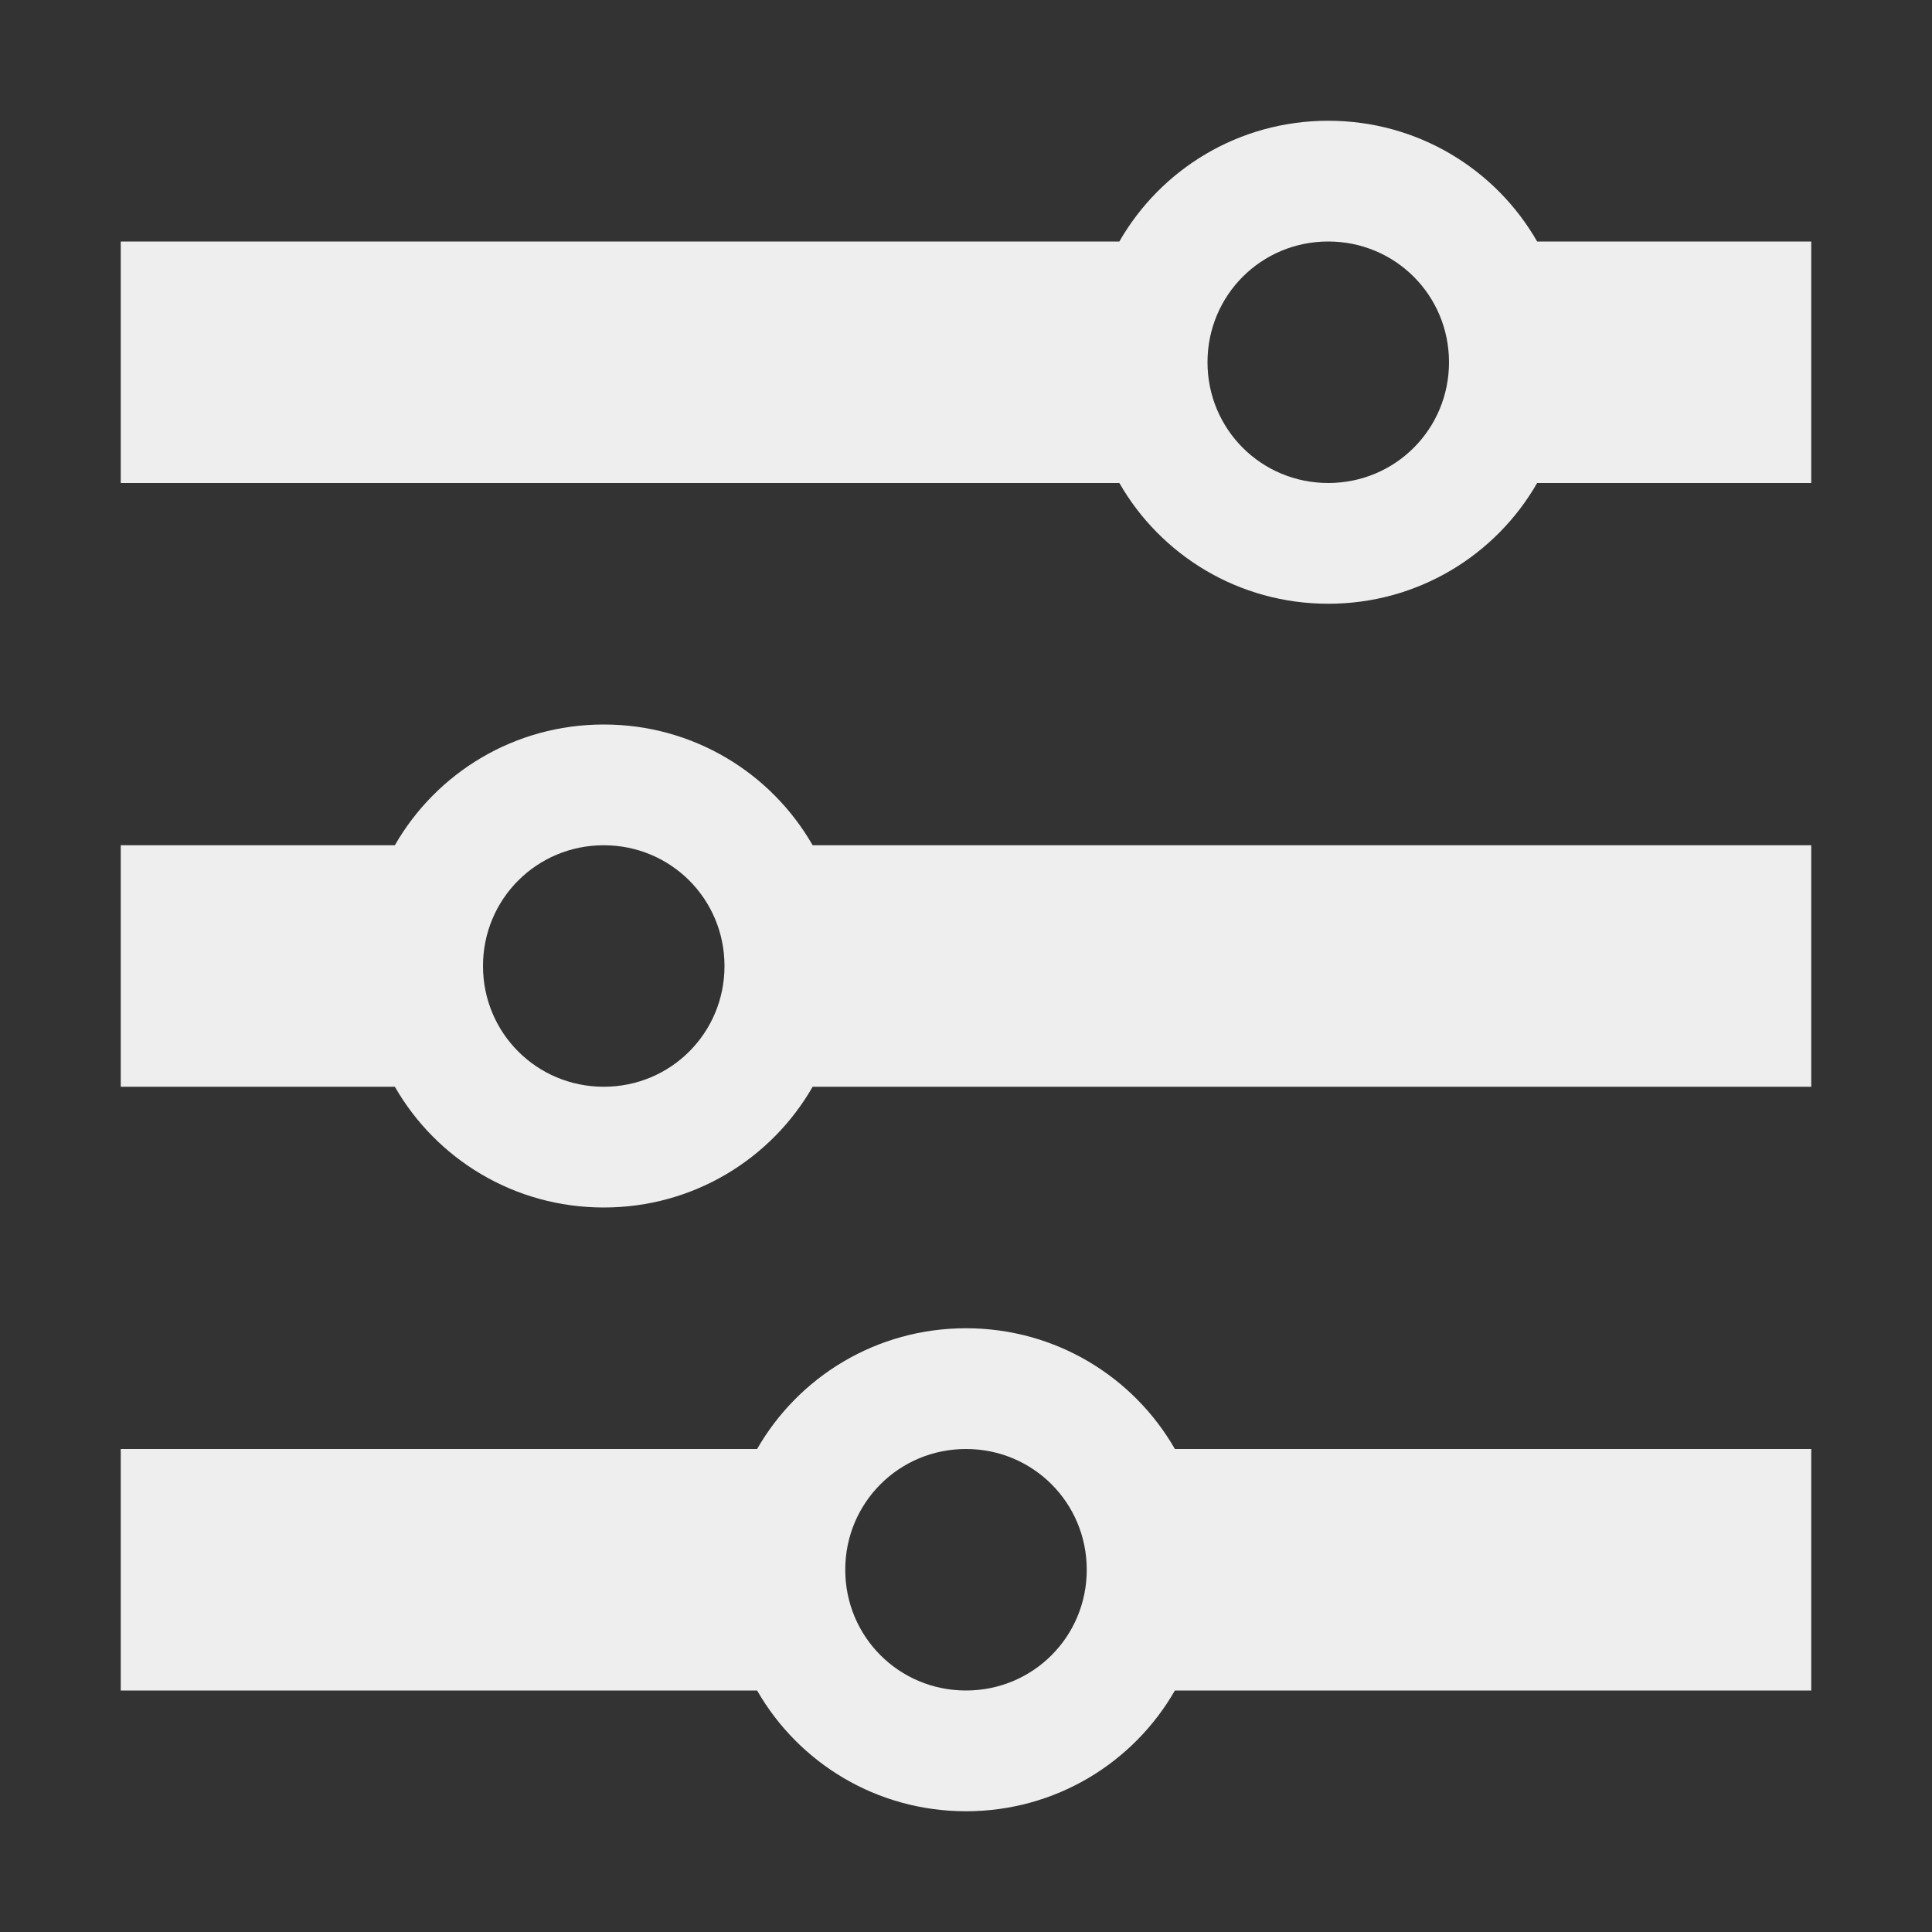 <?xml version="1.0" encoding="UTF-8"?>
<svg xmlns="http://www.w3.org/2000/svg" xmlns:xlink="http://www.w3.org/1999/xlink" width="16px" height="16px" viewBox="0 0 16 16" version="1.1">
<rect x="0" y="0" width="16" height="16" fill="#333333" stroke="none"/>
<g id="surface1">
     <defs>
  <style id="current-color-scheme" type="text/css">
     .ColorScheme-Text { color:#eeeeee; } .ColorScheme-Highlight { color:#424242; }
  </style>
 </defs>
<path style="fill:currentColor" class="ColorScheme-Text" d="M 11 1 C 10.258 1 9.613 1.402 9.27 2 L 1 2 L 1 4 L 9.27 4 C 9.613 4.598 10.258 5 11 5 C 11.742 5 12.387 4.598 12.73 4 L 15 4 L 15 2 L 12.73 2 C 12.387 1.402 11.742 1 11 1 Z M 11 2 C 11.555 2 12 2.445 12 3 C 12 3.555 11.555 4 11 4 C 10.445 4 10 3.555 10 3 C 10 2.445 10.445 2 11 2 Z M 5 6 C 4.258 6 3.613 6.402 3.27 7 L 1 7 L 1 9 L 3.27 9 C 3.613 9.598 4.258 10 5 10 C 5.742 10 6.387 9.598 6.73 9 L 15 9 L 15 7 L 6.73 7 C 6.387 6.402 5.742 6 5 6 Z M 5 7 C 5.555 7 6 7.445 6 8 C 6 8.555 5.555 9 5 9 C 4.445 9 4 8.555 4 8 C 4 7.445 4.445 7 5 7 Z M 8 11 C 7.258 11 6.613 11.402 6.27 12 L 1 12 L 1 14 L 6.27 14 C 6.613 14.598 7.258 15 8 15 C 8.742 15 9.387 14.598 9.73 14 L 15 14 L 15 12 L 9.73 12 C 9.387 11.402 8.742 11 8 11 Z M 8 12 C 8.555 12 9 12.445 9 13 C 9 13.555 8.555 14 8 14 C 7.445 14 7 13.555 7 13 C 7 12.445 7.445 12 8 12 Z M 8 12 "/>
</g>
</svg>
